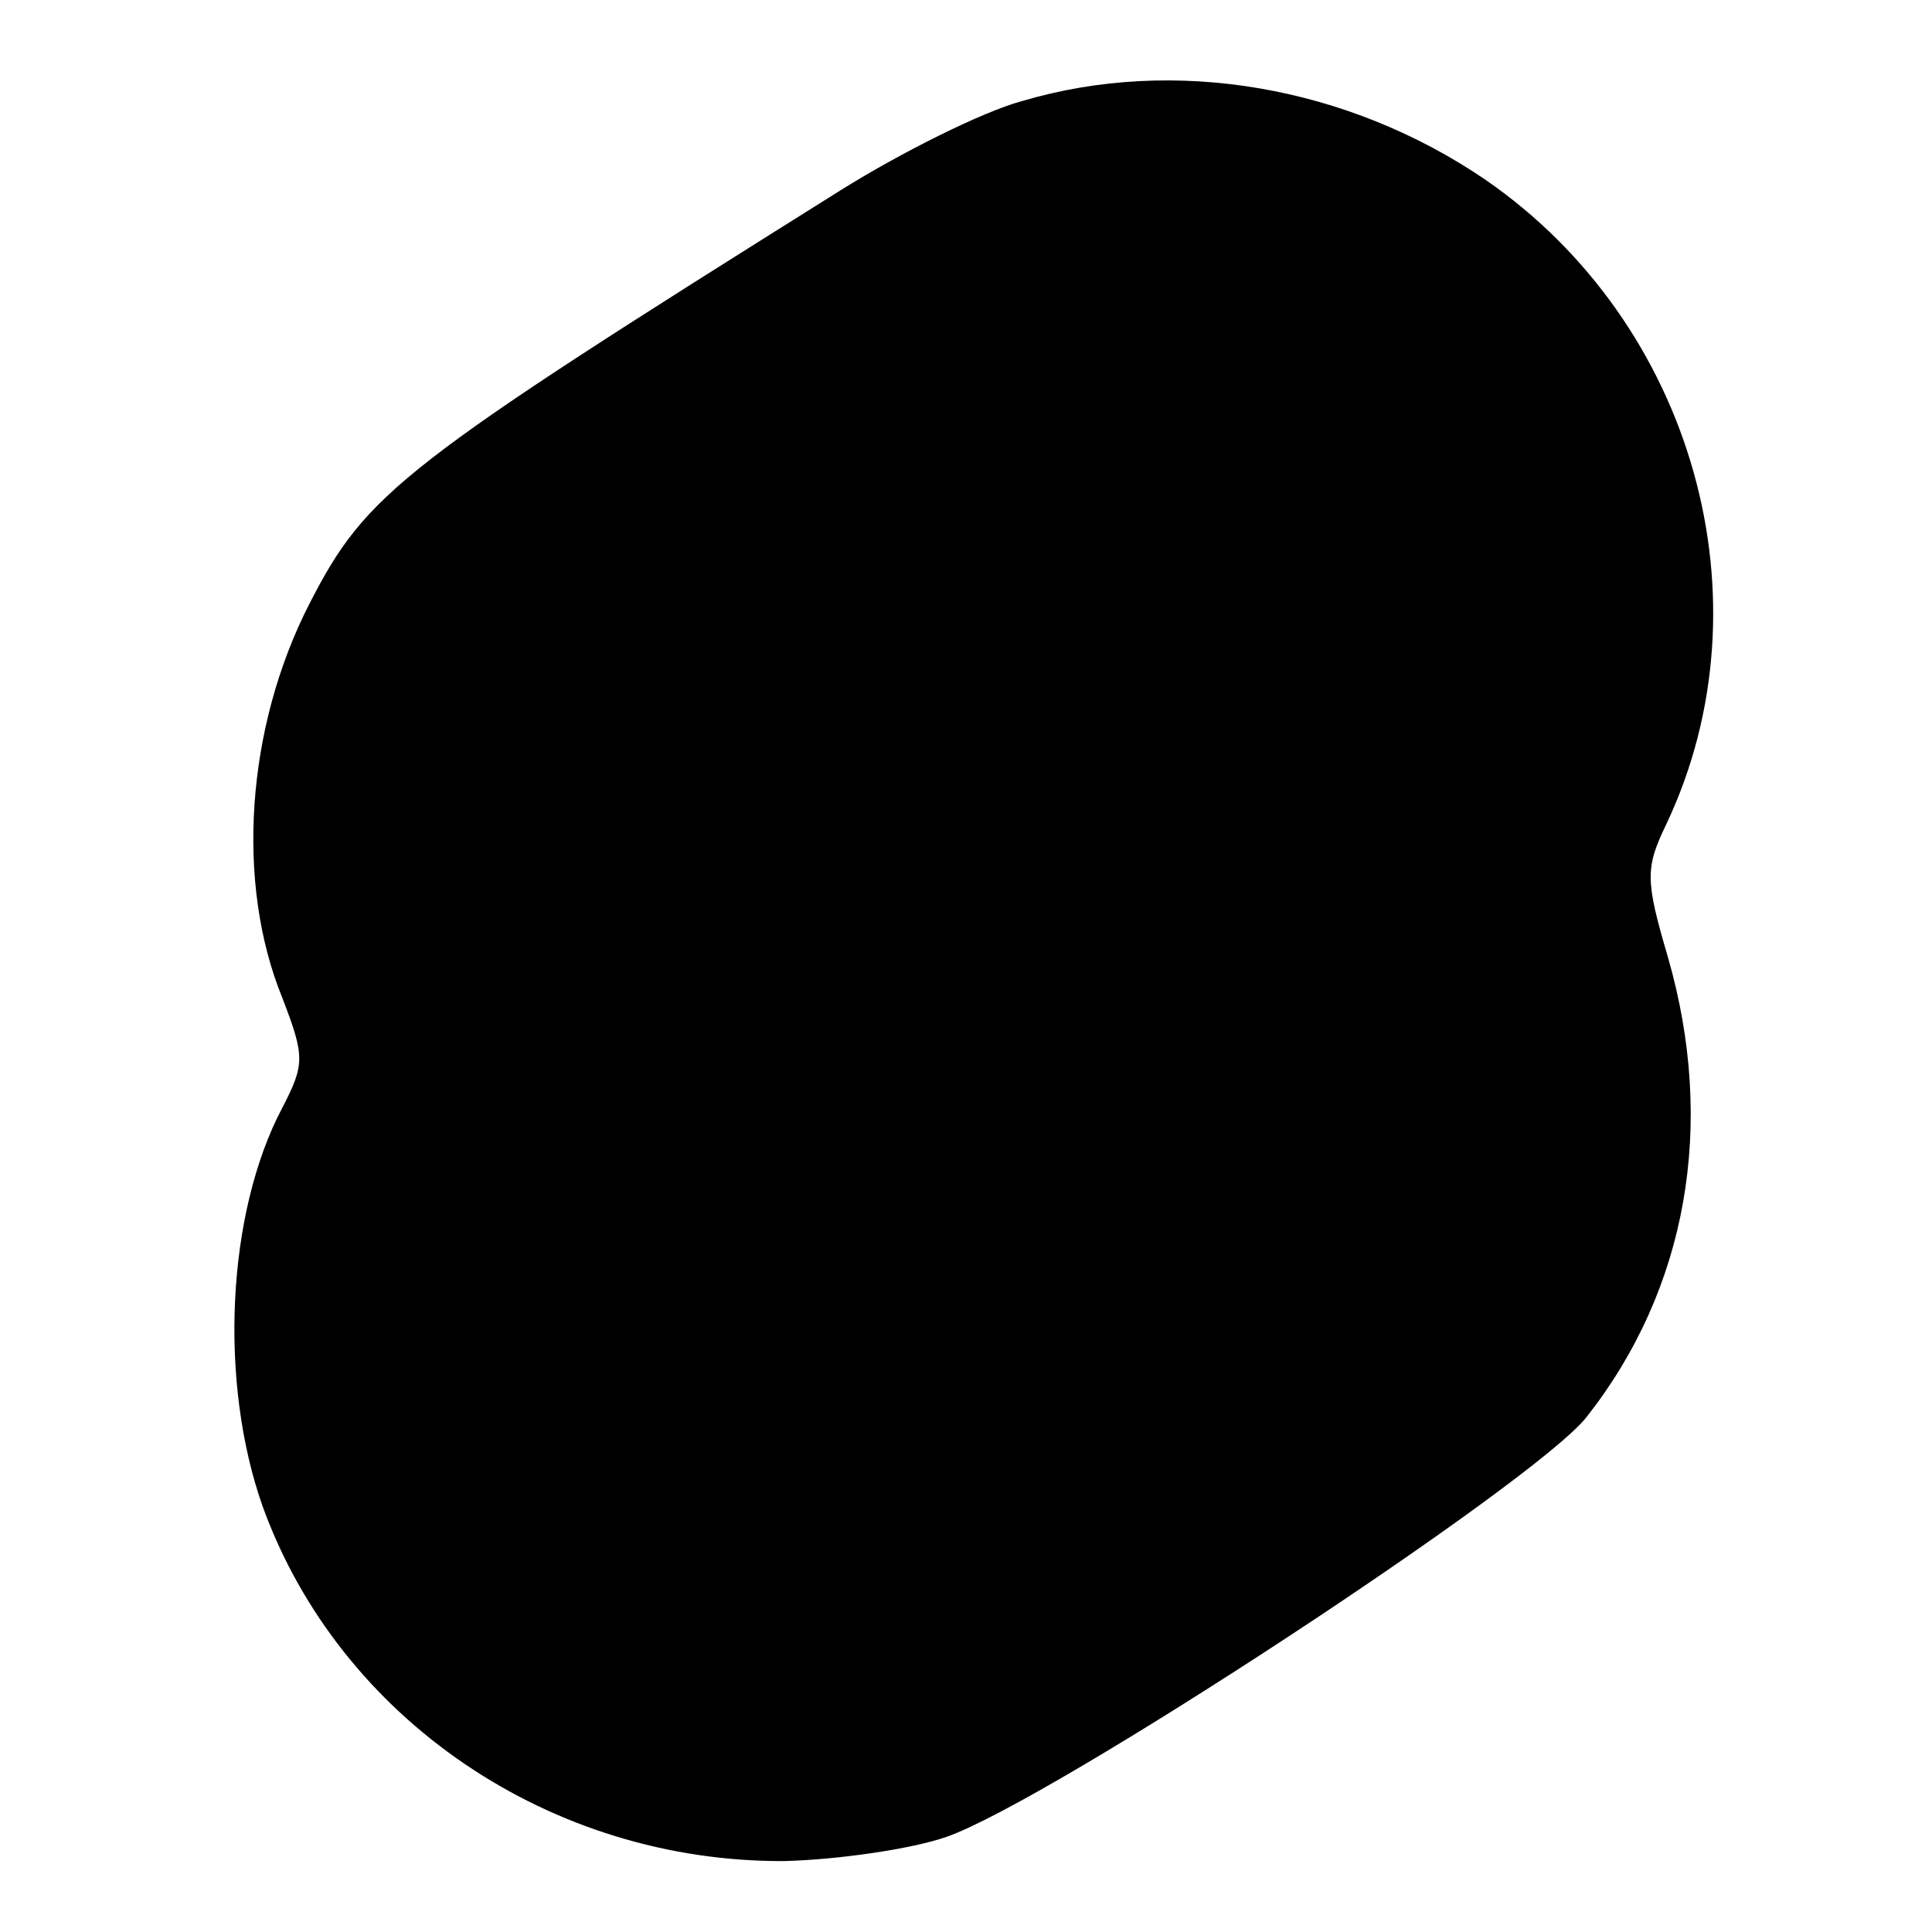 <?xml version="1.0" standalone="no"?>
<!DOCTYPE svg PUBLIC "-//W3C//DTD SVG 20010904//EN"
 "http://www.w3.org/TR/2001/REC-SVG-20010904/DTD/svg10.dtd">
<svg version="1.0" xmlns="http://www.w3.org/2000/svg"
 width="128pt" height="128pt" viewBox="0 0 128 128"
 preserveAspectRatio="xMidYMid meet">
<g transform="translate(0,128) scale(0.1,-0.1)"
fill="#000000" stroke="none">
<path d="M677 1213 c-26 -7 -80 -34 -120 -59 -292 -183 -314 -200 -352 -274
-42 -82 -49 -185 -18 -261 15 -39 15 -44 0 -73 -37 -70 -42 -182 -13 -264 51
-141 191 -236 346 -235 36 1 84 8 107 16 69 24 389 234 424 278 67 85 86 194
54 305 -15 51 -15 59 -1 88 70 148 18 332 -120 427 -91 62 -206 82 -307 52z"/>
</g>
</svg>
